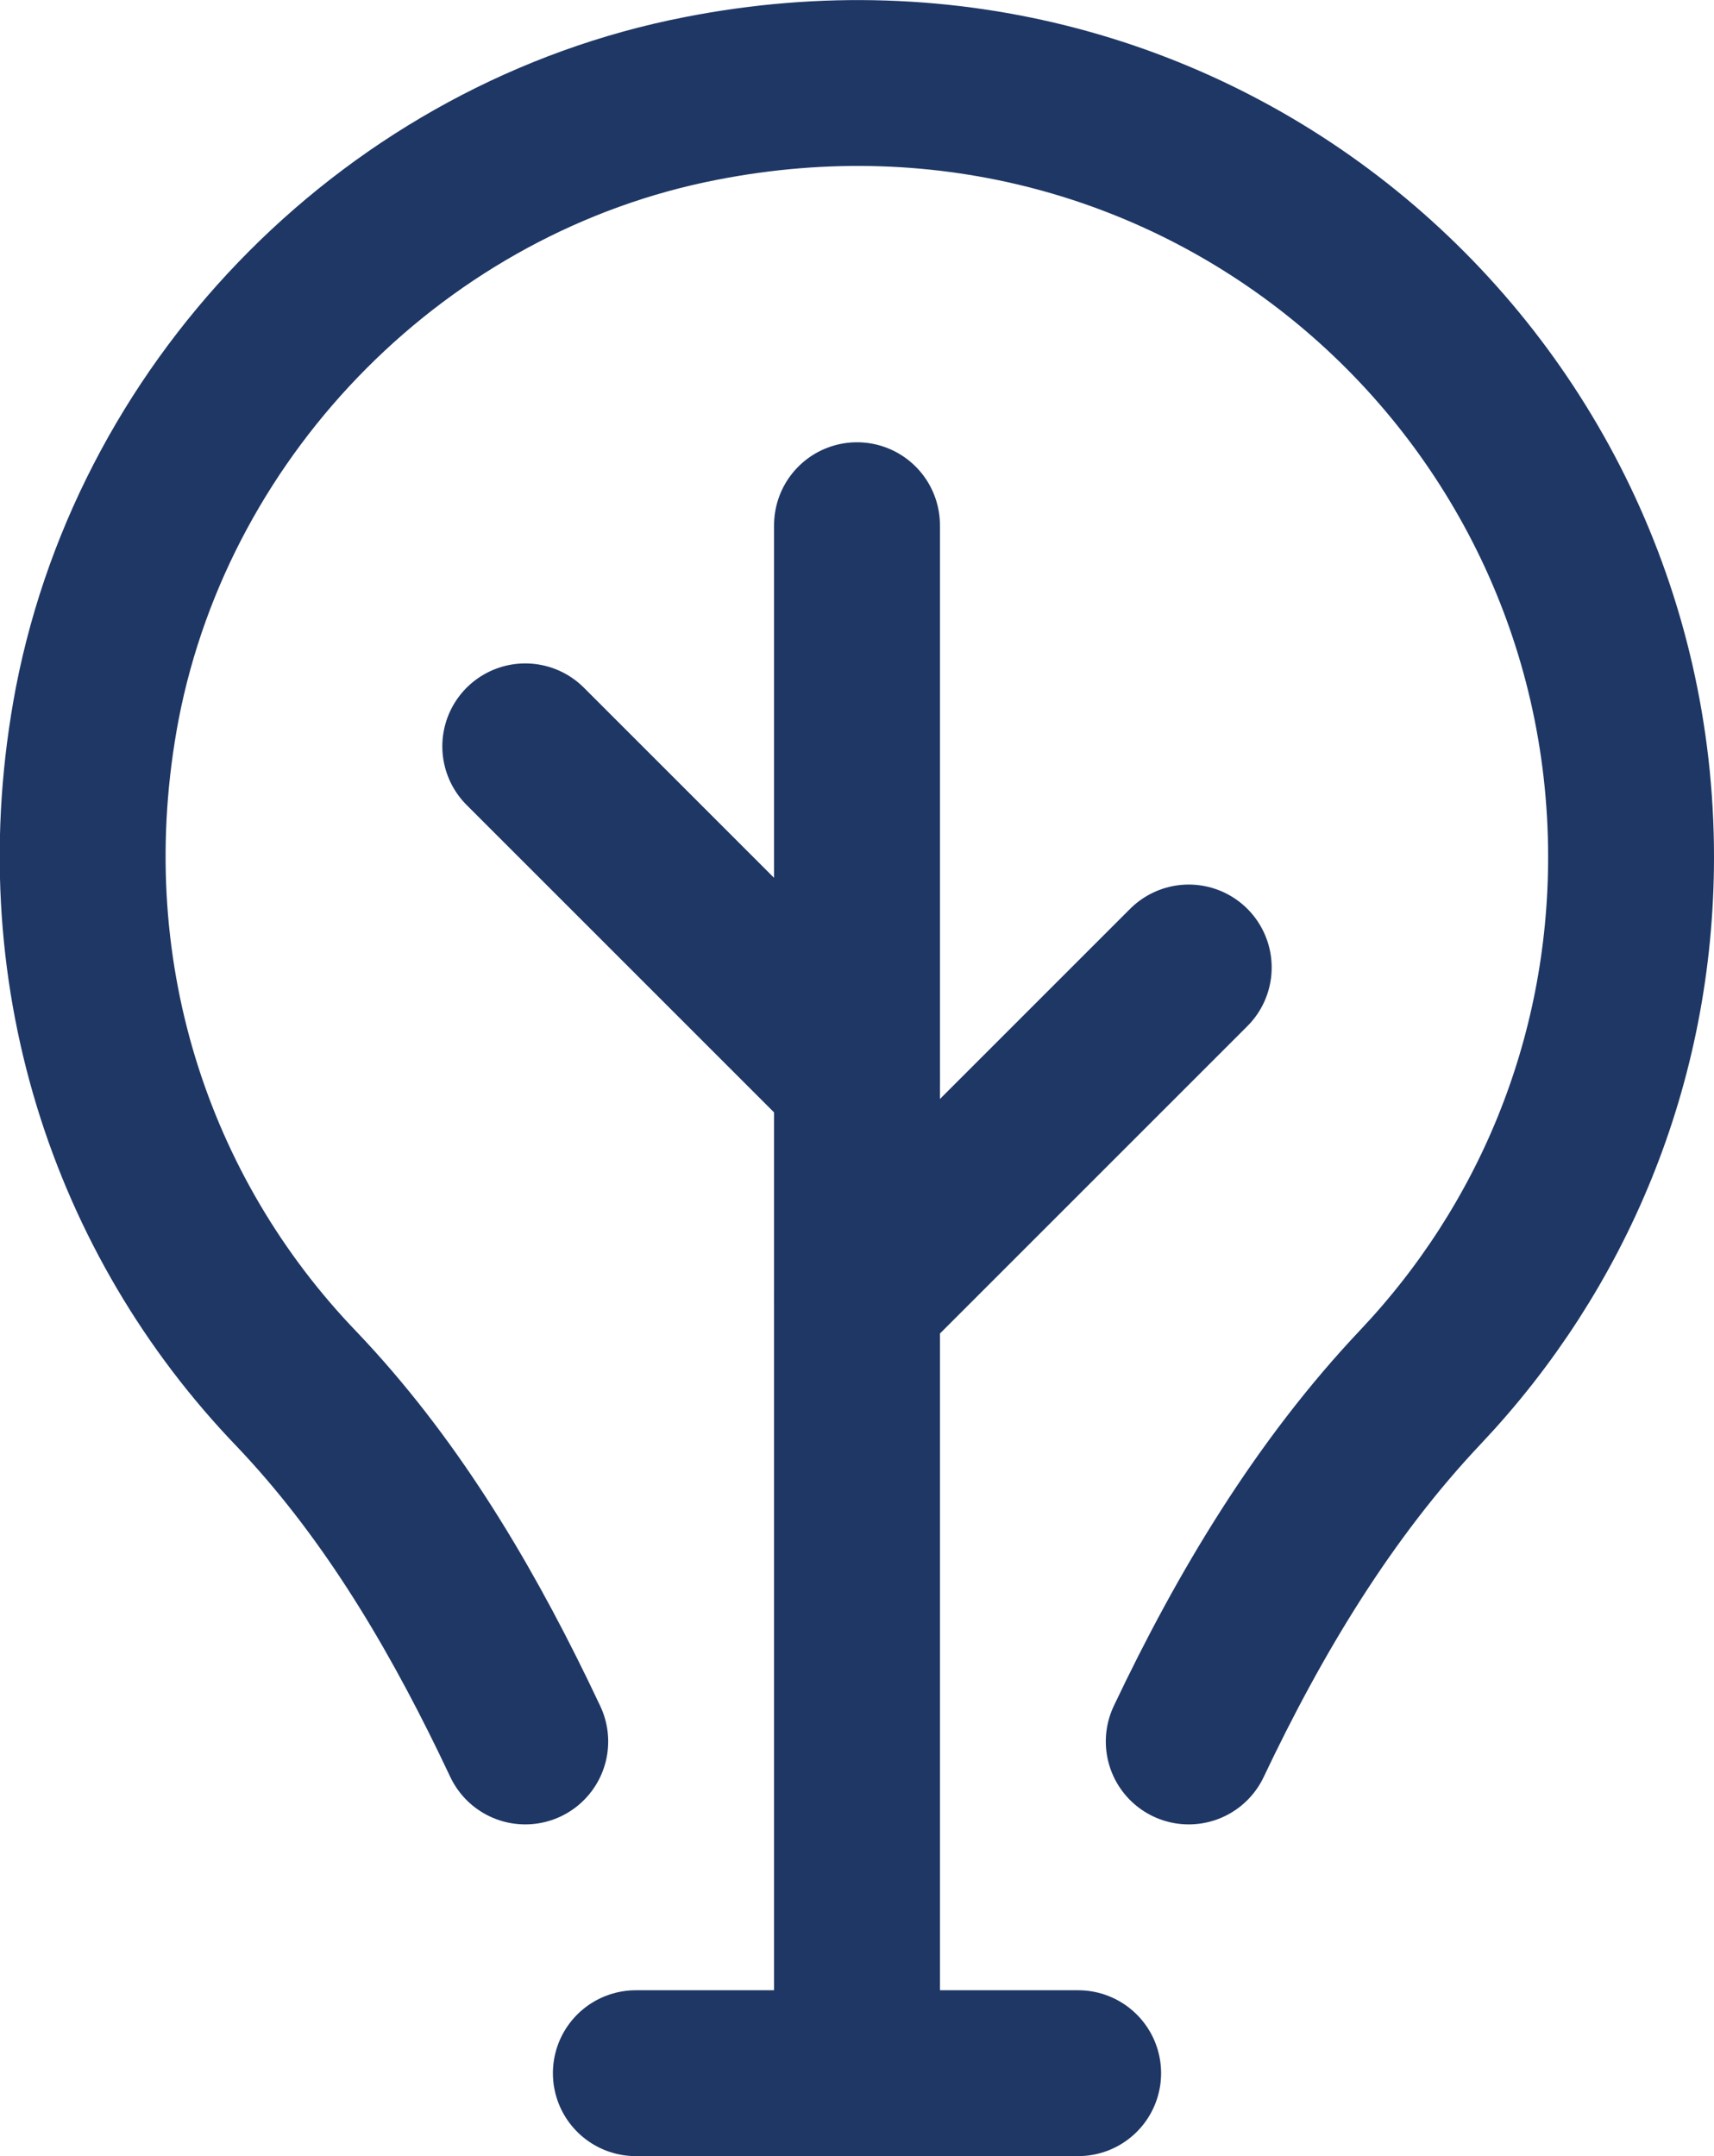 <?xml version="1.0" encoding="UTF-8"?>
<svg id="Livello_1" data-name="Livello 1" xmlns="http://www.w3.org/2000/svg" width="15.5" height="19.5" viewBox="0 0 15.5 19.5">
  <defs>
    <style>
      .cls-1 {
        fill: none;
        stroke: #1e3765;
        stroke-linecap: round;
        stroke-linejoin: round;
        stroke-width: 1.5px;
      }
    </style>
  </defs>
  <line class="cls-1" x1="5.75" y1="18.75" x2="9.75" y2="18.75"/>
  <path class="cls-1" d="M10.75,15.75h0c.55-1.16,1.22-2.28,2.1-3.21,1.18-1.25,1.9-2.93,1.9-4.79C14.75,3.42,10.83.01,6.34.89,3.61,1.42,1.41,3.63.88,6.36c-.46,2.41.31,4.65,1.8,6.2.82.86,1.44,1.89,1.96,2.96l.11.23"/>
  <line class="cls-1" x1="7.75" y1="18.75" x2="7.75" y2="4.75"/>
  <line class="cls-1" x1="7.75" y1="11.75" x2="10.75" y2="8.75"/>
  <line class="cls-1" x1="7.75" y1="9.75" x2="4.75" y2="6.75"/>
</svg>